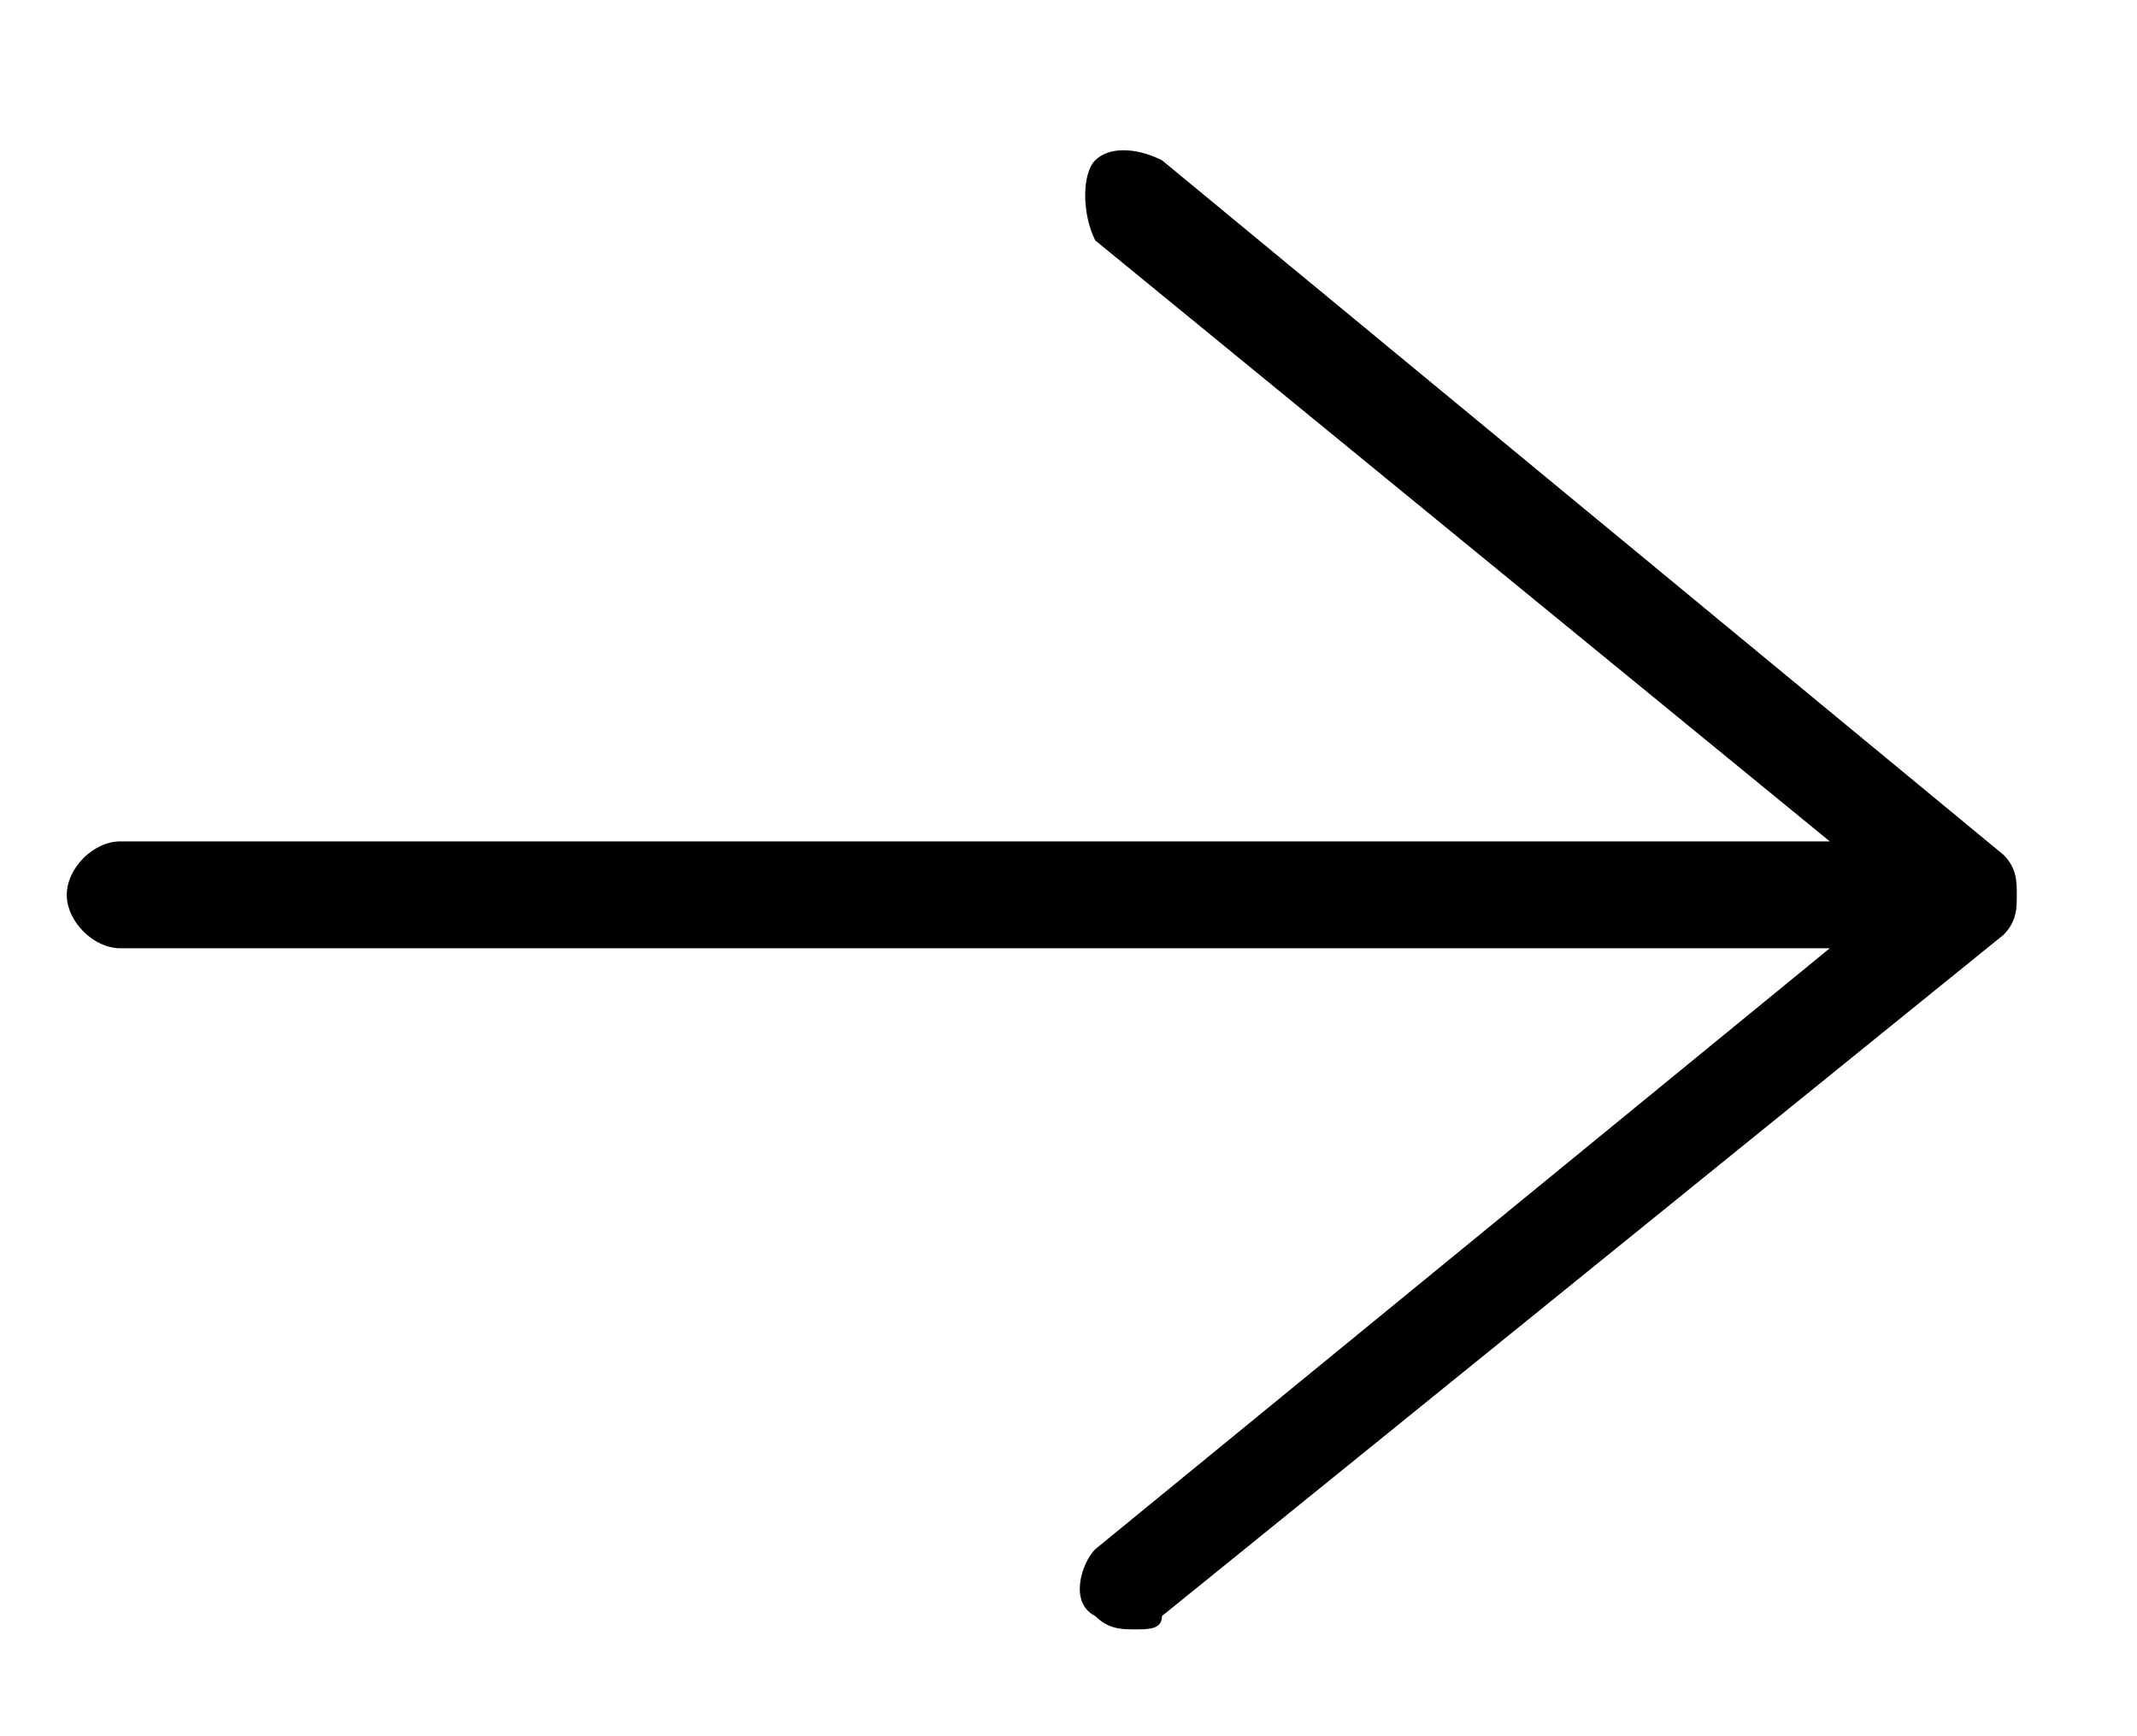 <?xml version="1.0" encoding="utf-8"?>
<!-- Generator: Adobe Illustrator 25.4.1, SVG Export Plug-In . SVG Version: 6.00 Build 0)  -->
<svg version="1.1" id="Layer_1" xmlns="http://www.w3.org/2000/svg" xmlns:xlink="http://www.w3.org/1999/xlink" x="0px" y="0px"
	 viewBox="0 0 16 13" style="enable-background:new 0 0 16 13;" xml:space="preserve">
<path d="M15,6.4L8.7,1.2c-0.2-0.1-0.4-0.1-0.5,0S8.1,1.6,8.2,1.8l5.5,4.5H0.9c-0.2,0-0.4,0.2-0.4,0.4s0.2,0.4,0.4,0.4h12.8l-5.5,4.5
	C8.1,11.7,8,12,8.2,12.1c0.1,0.1,0.2,0.1,0.3,0.1c0.1,0,0.2,0,0.2-0.1L15,7c0.1-0.1,0.1-0.2,0.1-0.3S15.1,6.5,15,6.4z"/>
</svg>
